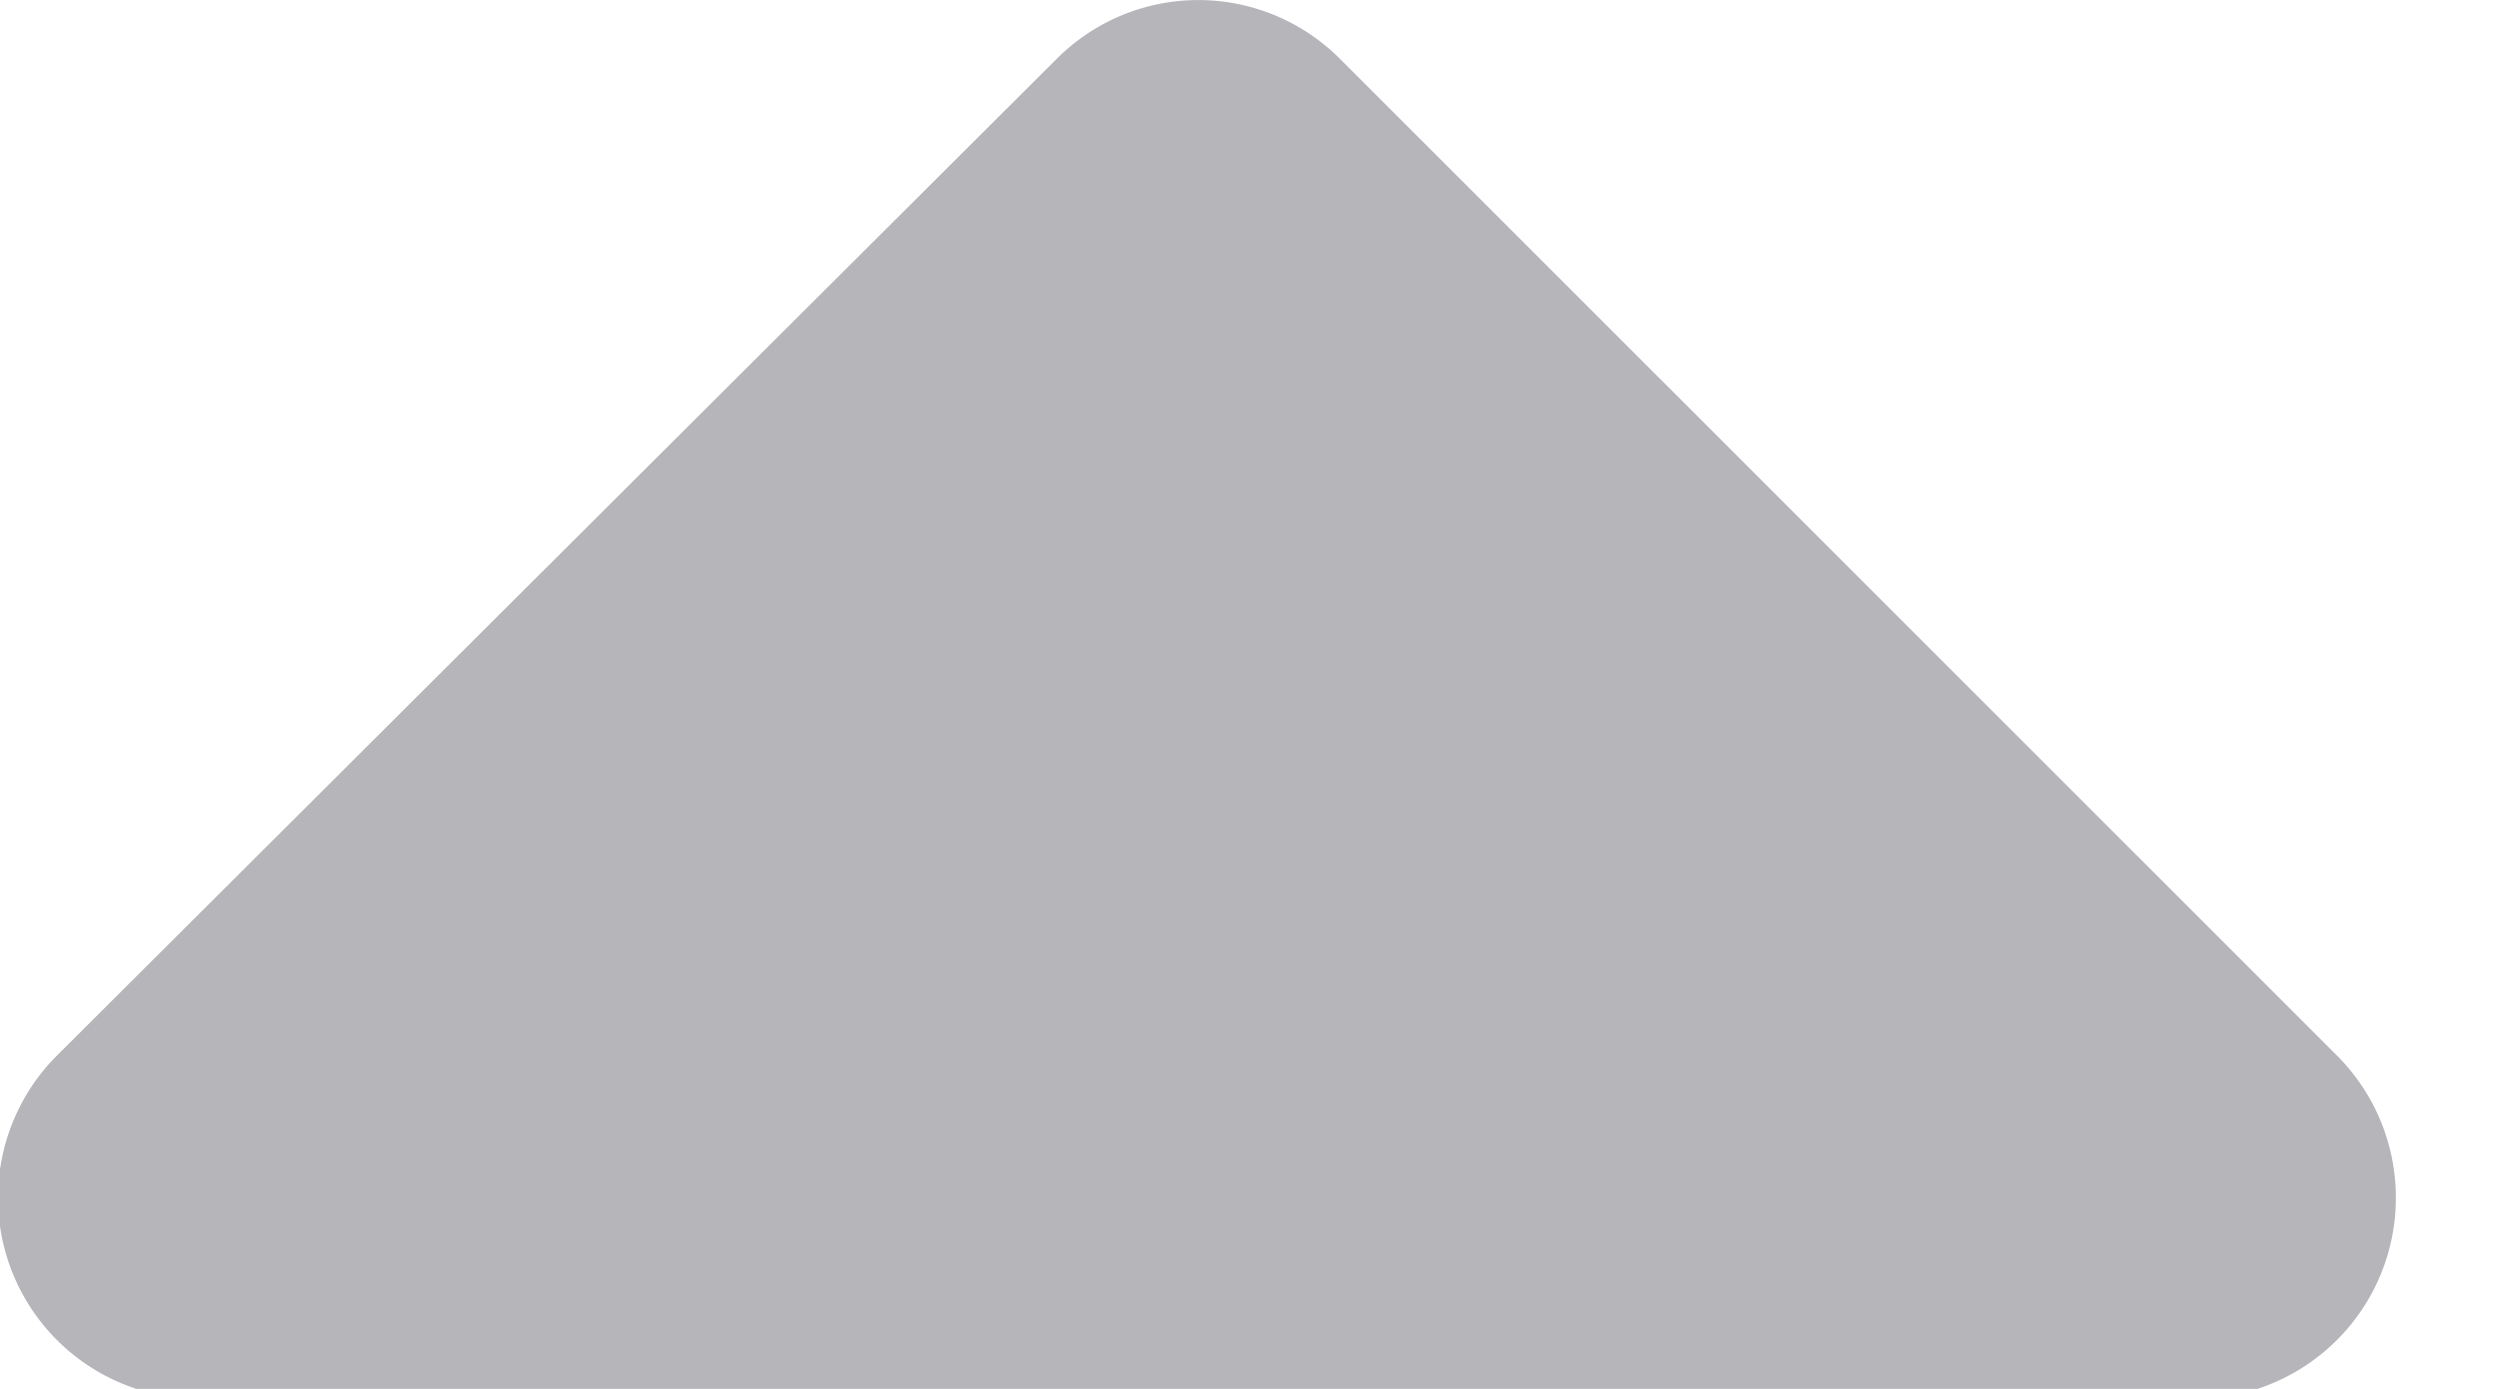 <svg xmlns="http://www.w3.org/2000/svg" width="9" height="5" viewBox="0 0 9 5">
  <path id="Icon_awesome-sort" data-name="Icon awesome-sort" d="M9.6,7.8,6.016,4.217a.72.72,0,0,0-1.022,0L1.4,7.8A.724.724,0,0,0,1.916,9.04H9.09A.724.724,0,0,0,9.6,7.8Z" transform="translate(-1.191 -4.004)" fill="#b5b5ba"/>
</svg>
